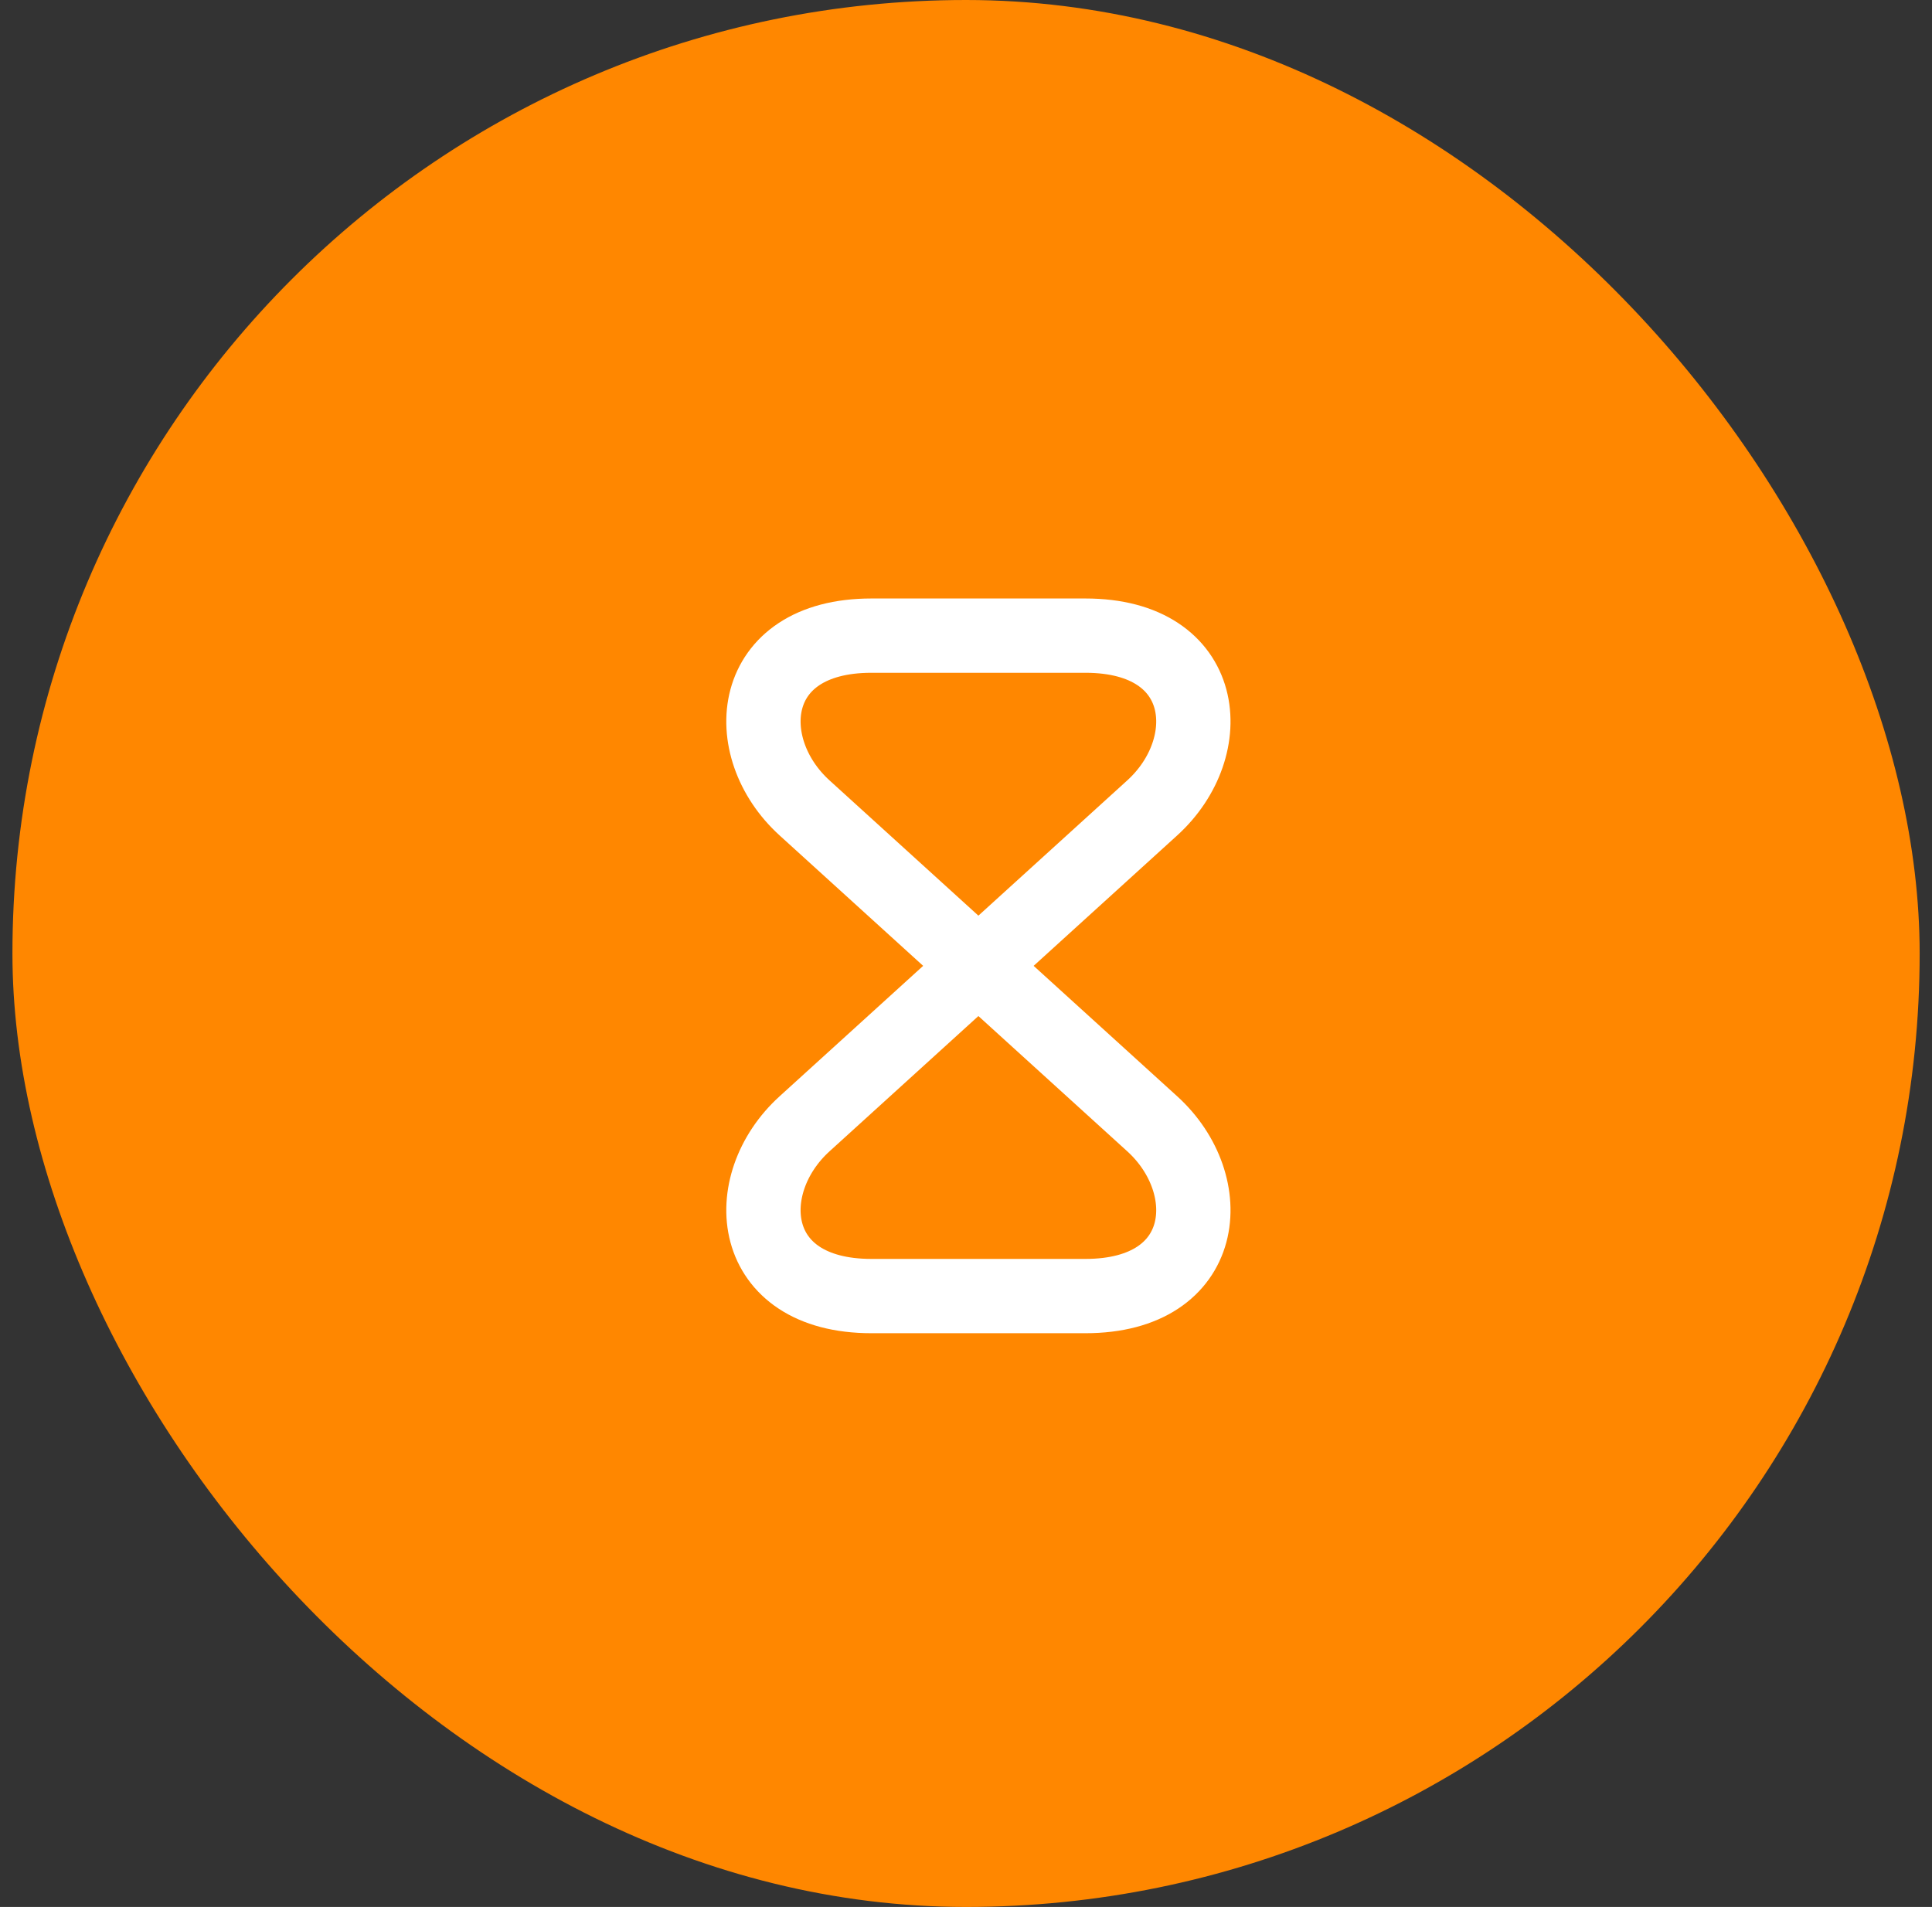 <svg width="78" height="77" viewBox="0 0 78 77" fill="none" xmlns="http://www.w3.org/2000/svg">
<rect x="0" y="0" width="78" height="77" fill="#333333" stroke="none"/>
<rect x="0.502" width="77" height="77" rx="38.5" fill="#FF8700"/>
<path d="M43.821 25.666H35.181C30.167 25.666 29.781 30.173 32.487 32.626L46.514 45.373C49.221 47.826 48.834 52.333 43.821 52.333H35.181C30.167 52.333 29.781 47.826 32.487 45.373L46.514 32.626C49.221 30.173 48.834 25.666 43.821 25.666Z" stroke="white" stroke-width="3" stroke-linecap="round" stroke-linejoin="round"/>
</svg>
